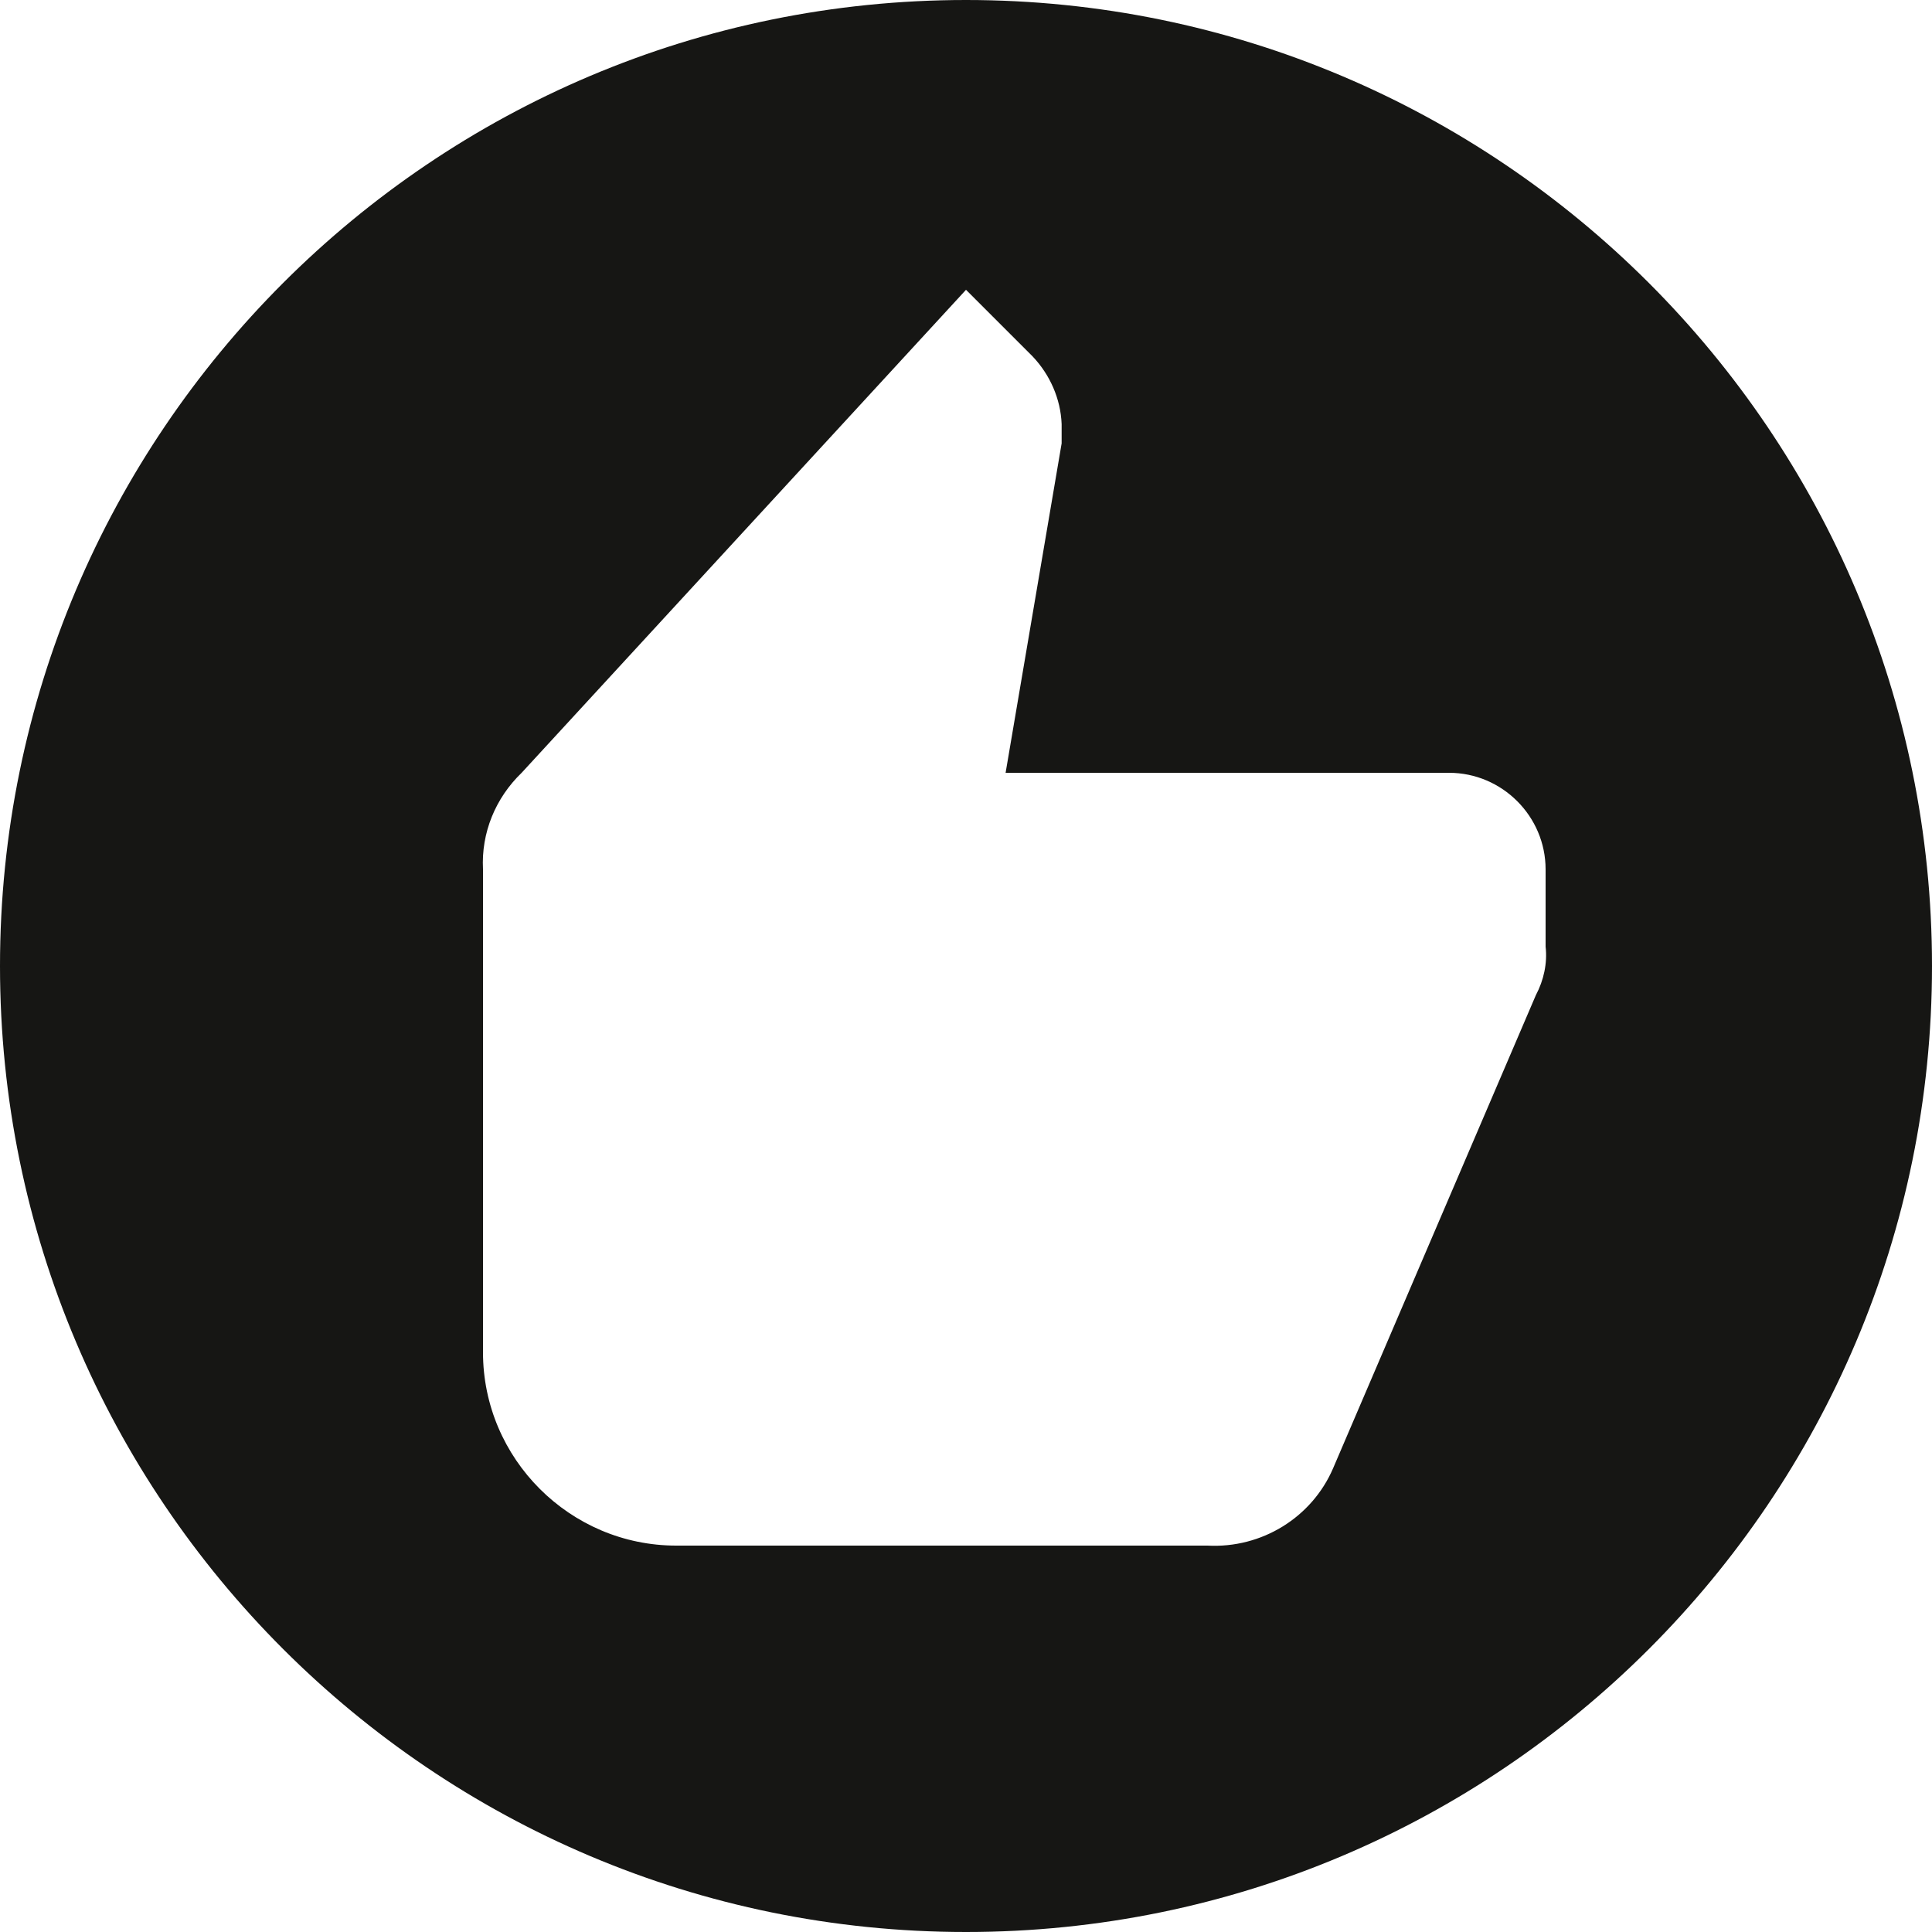 <svg width="48" height="48" viewBox="0 0 48 48" fill="none" xmlns="http://www.w3.org/2000/svg">
<g id="vuesax/bold/global">
<path id="Vector" d="M24 0C10.752 0 0 10.752 0 24C0 37.248 10.752 48 24 48C37.248 48 48 37.248 48 24C48 10.752 37.248 0 24 0ZM38.4 23.52C38.448 23.928 38.352 24.36 38.16 24.72L33.12 36.48C32.592 37.704 31.344 38.472 30 38.4H16.8C14.16 38.4 12 36.24 12 33.6V21.6C11.952 20.688 12.312 19.824 12.96 19.2L24 7.2L25.656 8.856C26.088 9.312 26.352 9.912 26.376 10.536V11.016L24.984 19.2H36C37.32 19.2 38.4 20.28 38.4 21.6V23.52Z" fill="#161614"/>
</g>
</svg>
